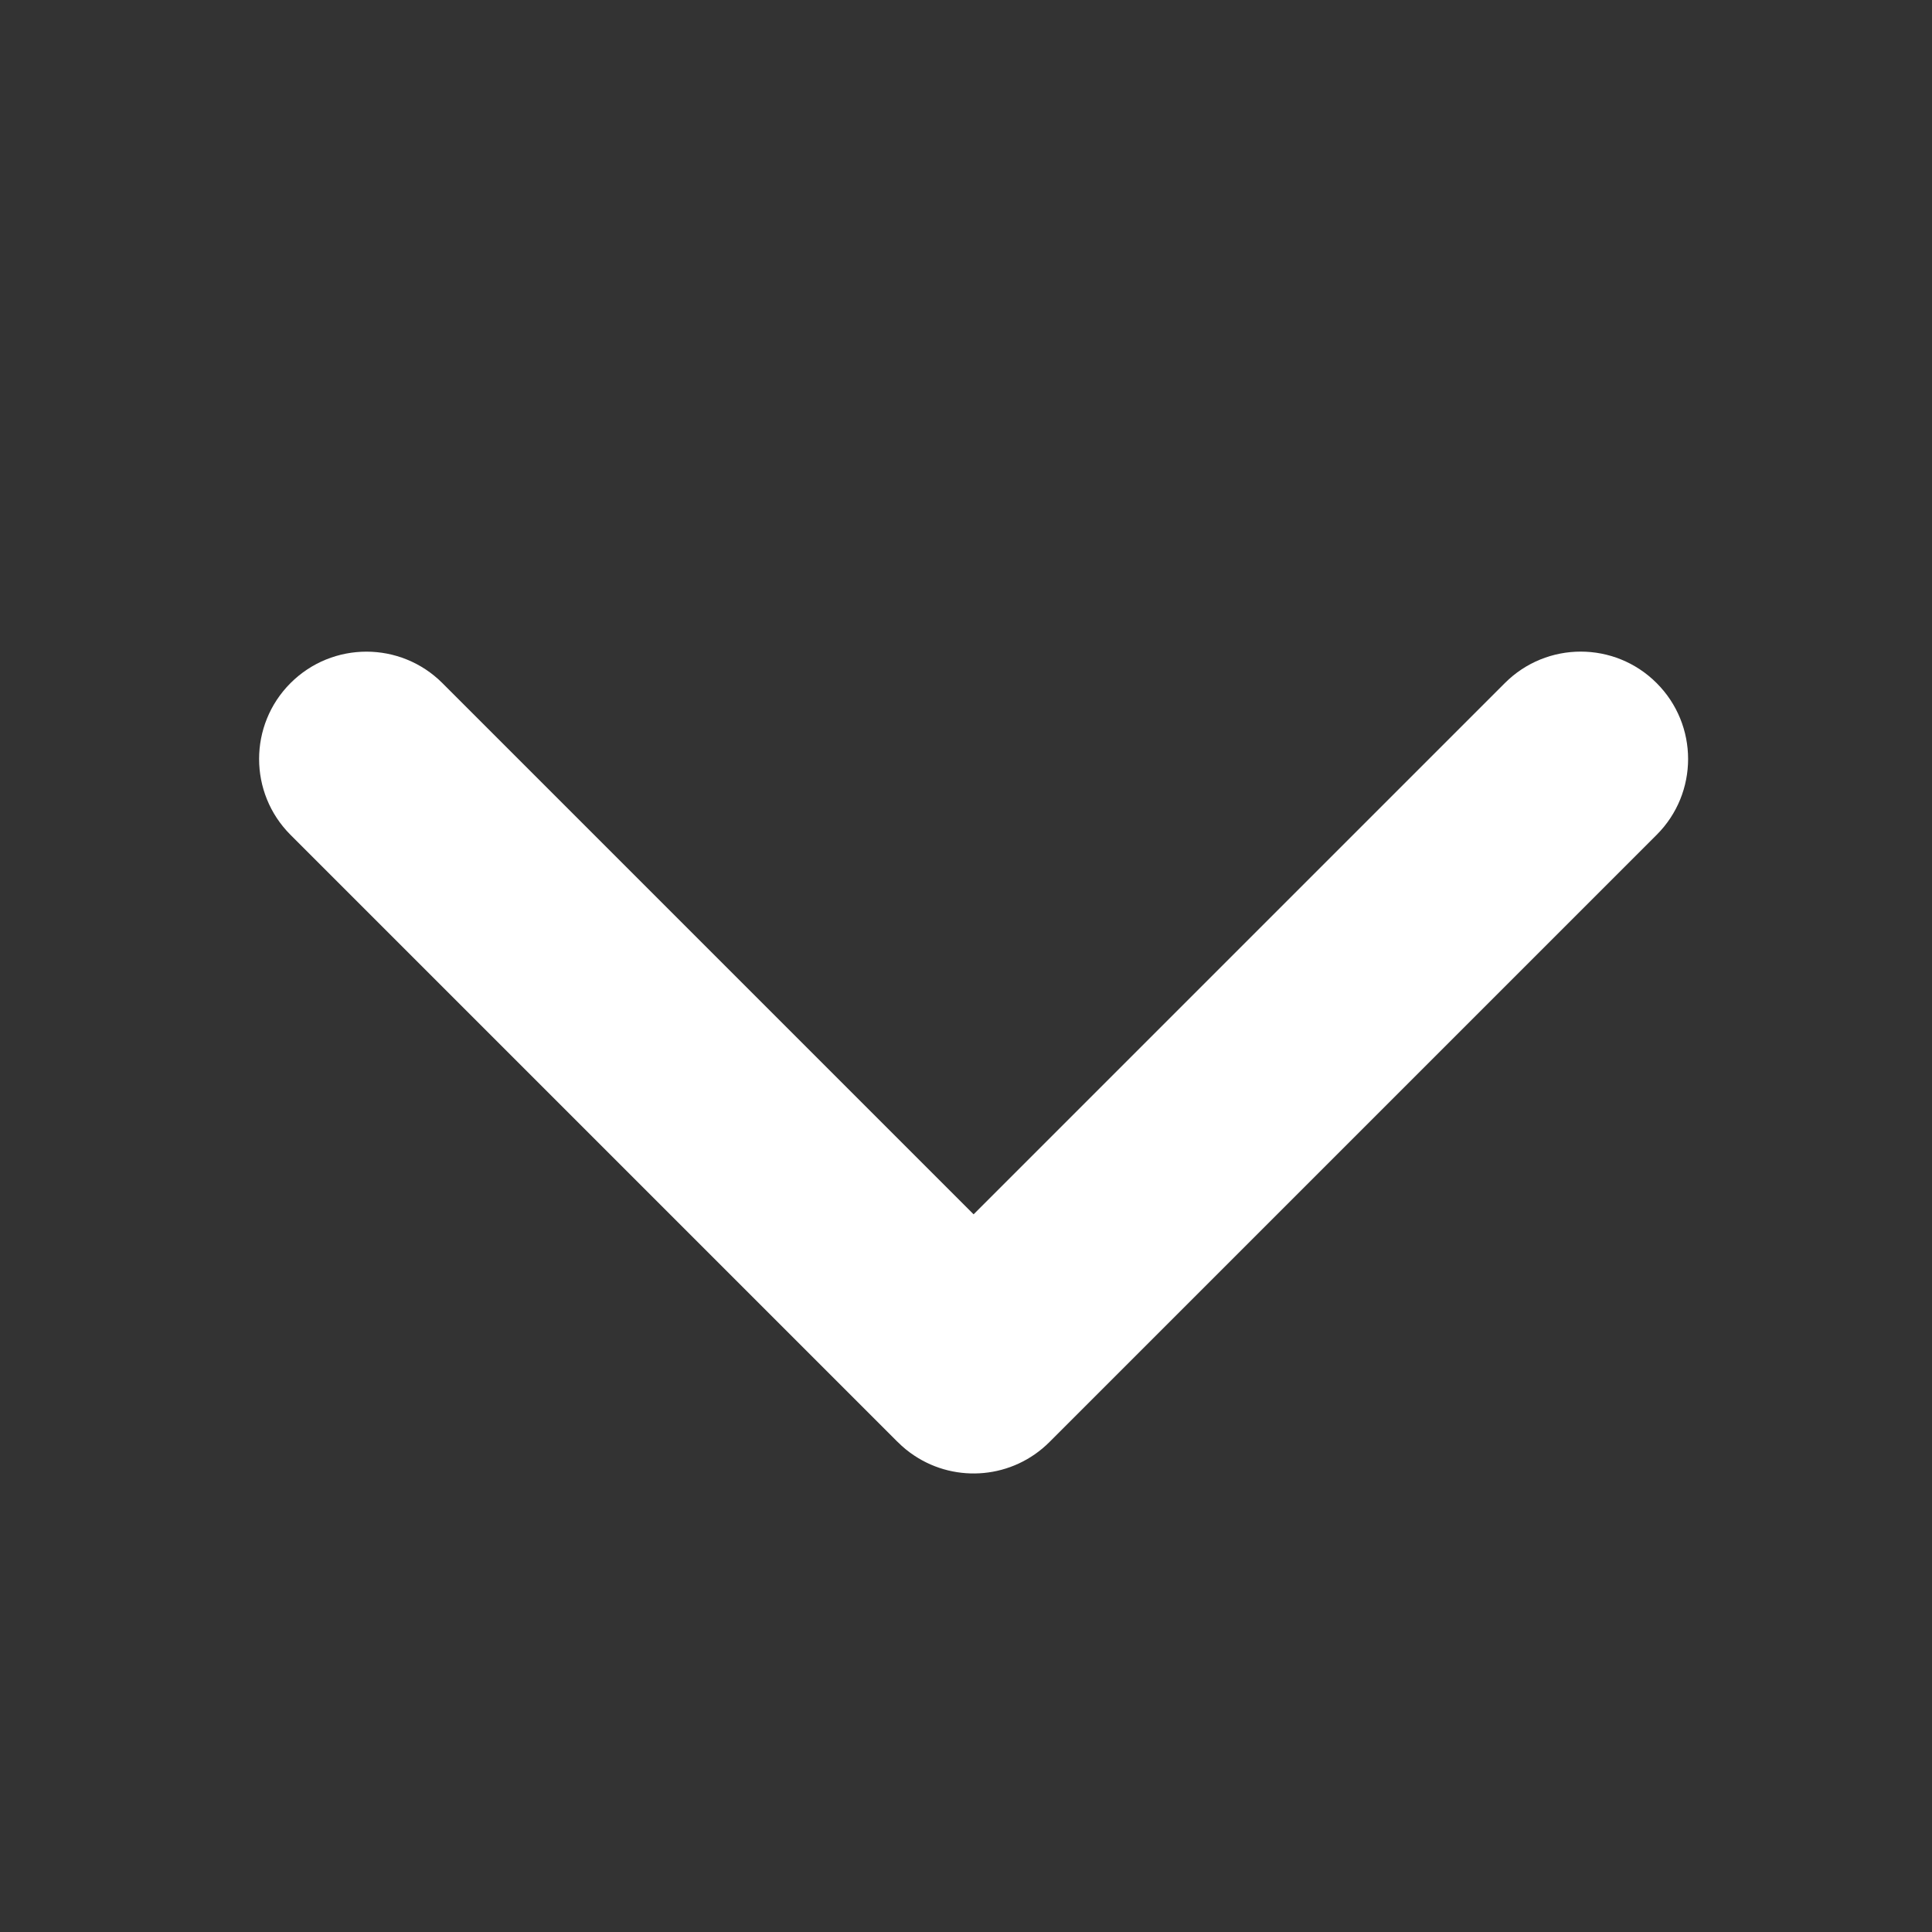 <svg width="32" height="32" viewBox="0 0 32 32" fill="none" xmlns="http://www.w3.org/2000/svg">
<rect x="0" y="0" width="32" height="32" fill="#333333" stroke="none"/>
<path fill-rule="evenodd" clip-rule="evenodd" d="M27.439 13.828C28.134 13.134 28.134 12.008 27.439 11.314C26.745 10.619 25.619 10.619 24.925 11.314L16.126 20.113L7.327 11.314C6.632 10.62 5.507 10.62 4.812 11.314C4.118 12.008 4.118 13.134 4.812 13.828L14.856 23.872C14.86 23.876 14.864 23.88 14.869 23.884C14.955 23.971 15.049 24.047 15.148 24.112C15.838 24.568 16.775 24.492 17.383 23.884C17.391 23.876 17.401 23.867 17.409 23.858L27.439 13.828ZM17.409 23.858L27.439 13.828L17.409 23.858Z" fill="white"/>
</svg>
